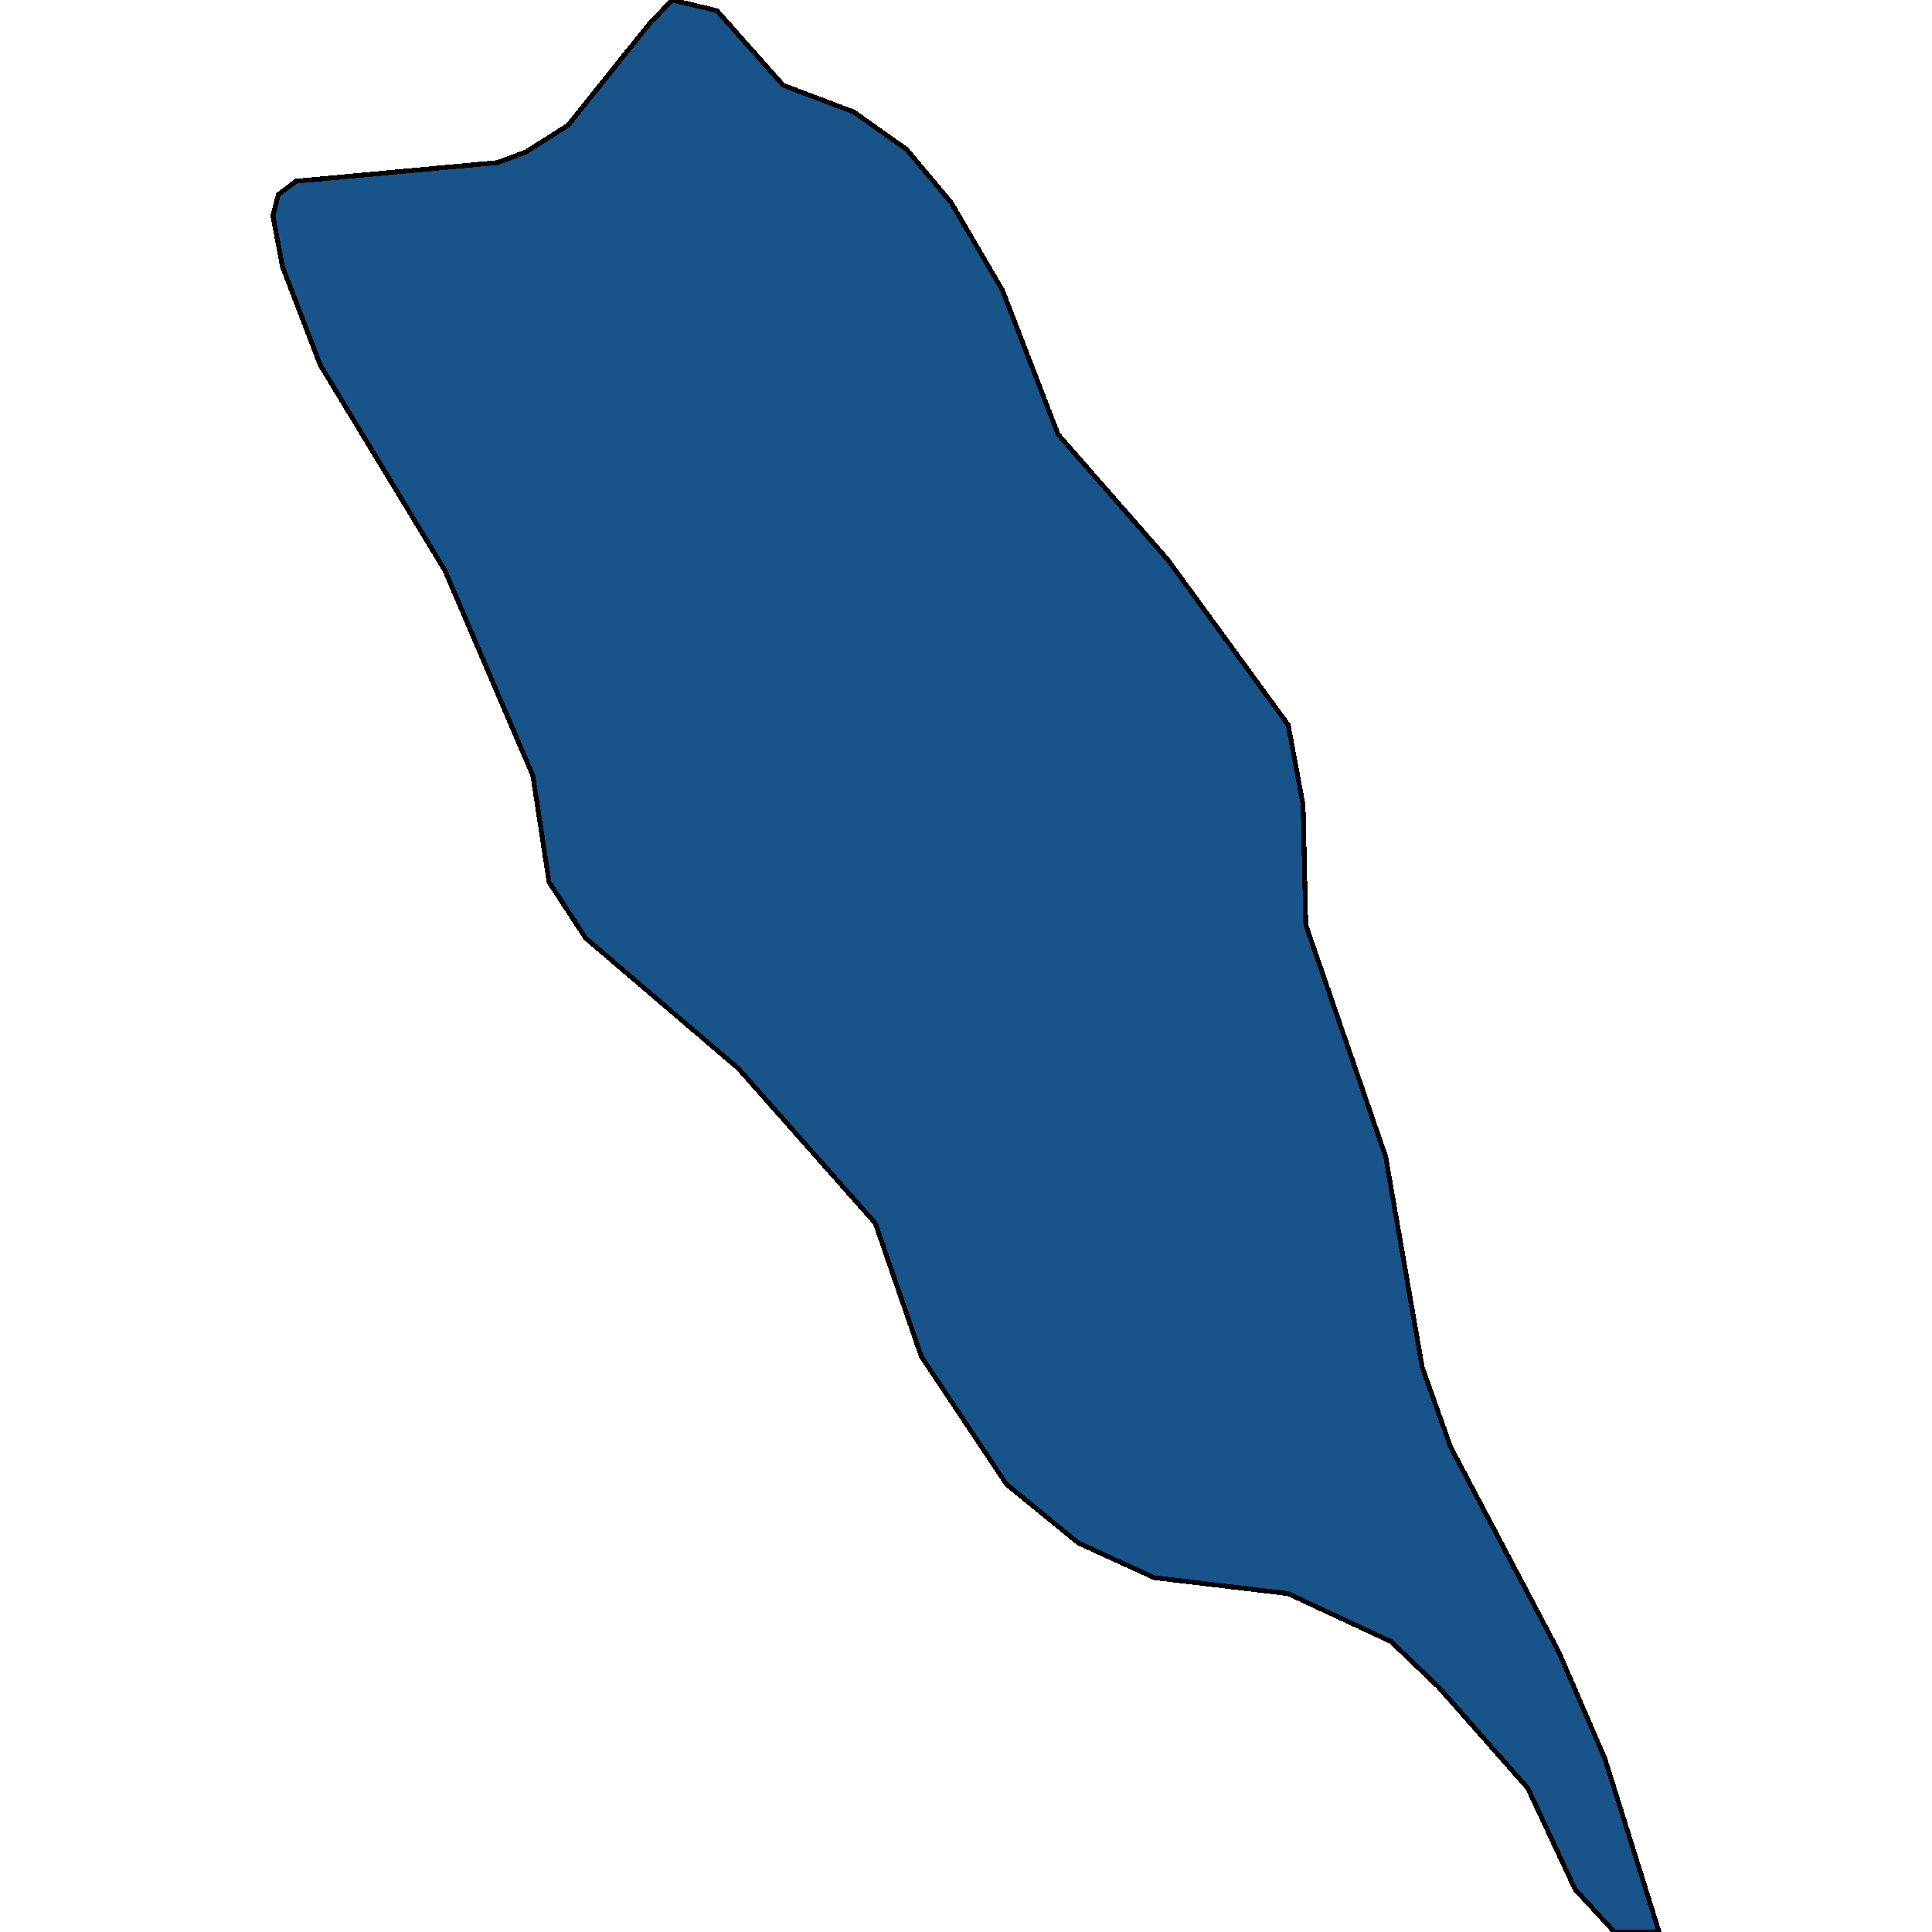 <svg xmlns="http://www.w3.org/2000/svg" width="400" height="400"><path d="M343.493 400h-9.249l-8.127-8.827-9.81-20.963-18.496-20.964-9.81-9.378-21.3-9.93-27.745-3.31-15.694-7.173-14.854-12.137-17.657-26.481-9.528-27.586-28.307-31.999-31.669-27.034-7.567-11.587-3.363-22.069L92.1 118.078 66.316 75.593 58.47 55.178l-1.962-10.484 1.121-4.414 3.643-2.76 41.76-3.862 5.885-2.207 8.688-5.517L134.42 4.966 139.184 0l9.248 2.207 13.733 15.45 14.573 5.518 10.93 7.725 9.25 11.035 10.649 18.208 11.49 29.796 22.702 25.932 24.943 34.208 3.083 16.552.56 24.828 16.536 48 7.567 43.584 5.885 16.551 22.42 42.48 9.53 22.067Z" style="stroke:#000;fill:#18548a;shape-rendering:crispEdges;stroke-width:1px"/></svg>
